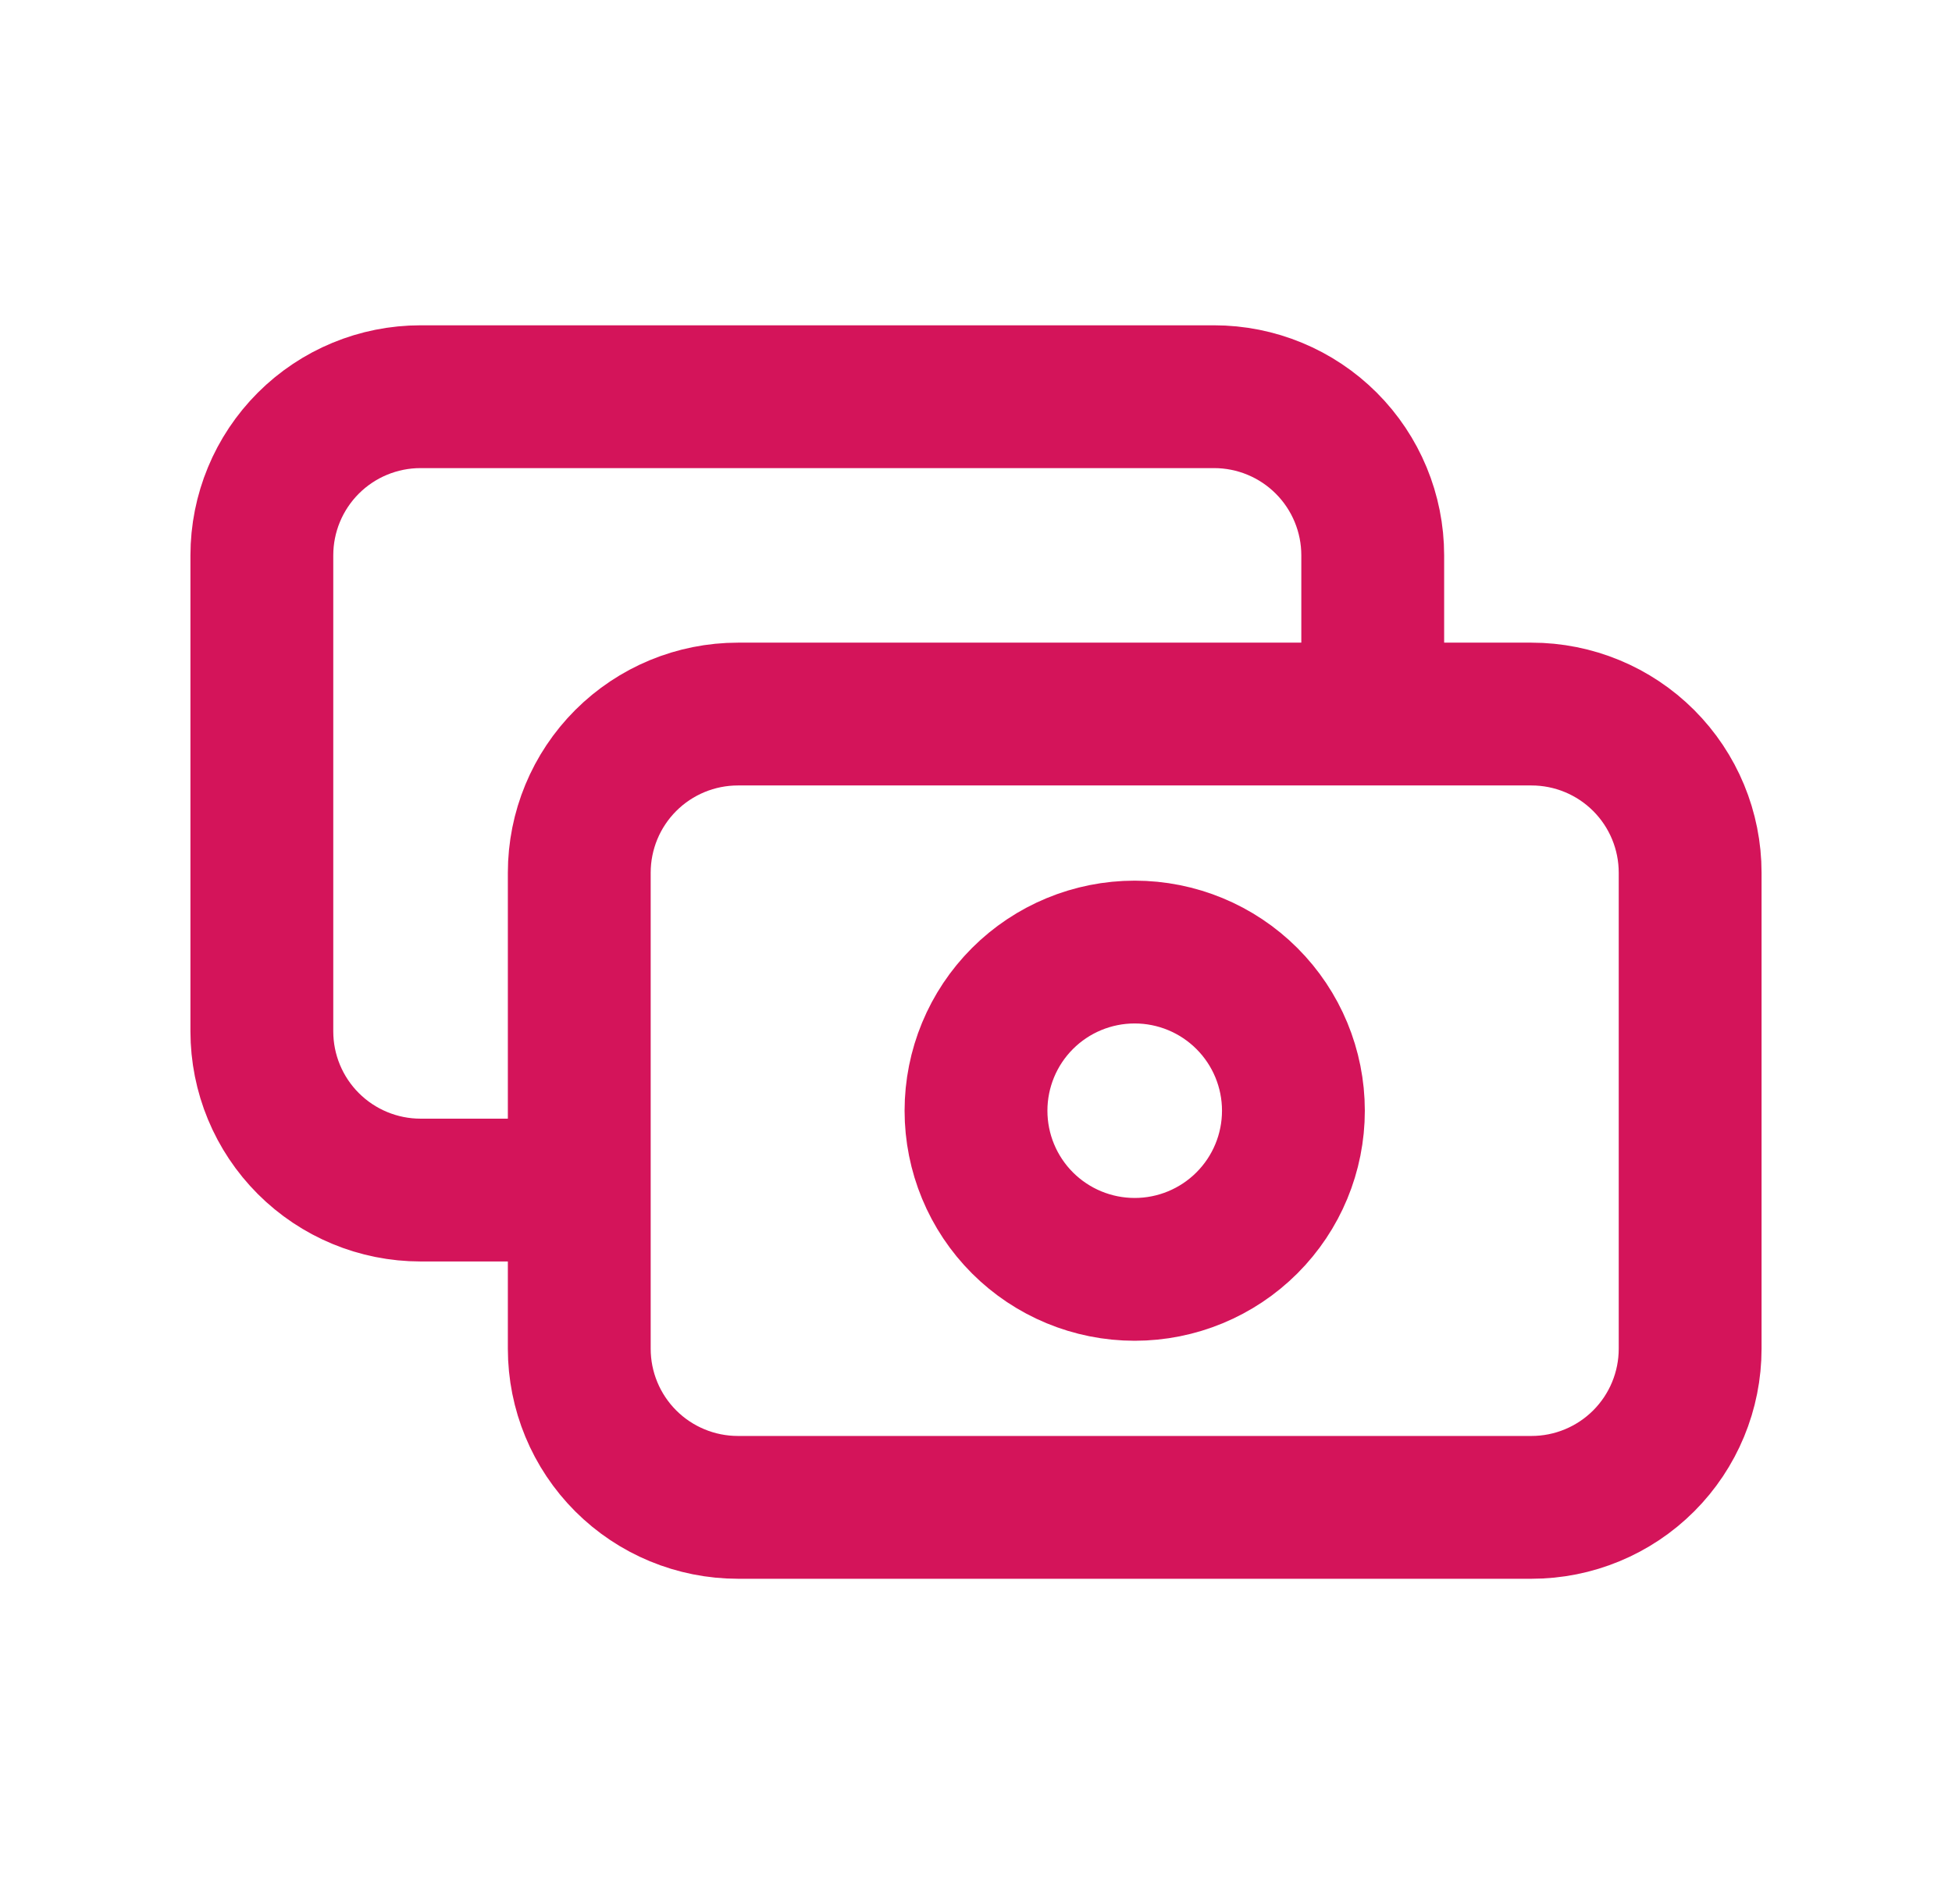 <svg width="41" height="40" viewBox="0 0 41 40" fill="none" xmlns="http://www.w3.org/2000/svg">
    <path d="M28.833 15.001V11.667C28.833 10.783 28.482 9.935 27.857 9.31C27.232 8.685 26.384 8.334 25.5 8.334H8.833C7.949 8.334 7.101 8.685 6.476 9.31C5.851 9.935 5.5 10.783 5.5 11.667V21.667C5.5 22.551 5.851 23.399 6.476 24.024C7.101 24.649 7.949 25.001 8.833 25.001H12.167M15.5 31.667H32.167C33.051 31.667 33.899 31.316 34.524 30.691C35.149 30.066 35.5 29.218 35.5 28.334V18.334C35.5 17.45 35.149 16.602 34.524 15.977C33.899 15.352 33.051 15.001 32.167 15.001H15.5C14.616 15.001 13.768 15.352 13.143 15.977C12.518 16.602 12.167 17.45 12.167 18.334V28.334C12.167 29.218 12.518 30.066 13.143 30.691C13.768 31.316 14.616 31.667 15.5 31.667ZM27.167 23.334C27.167 24.218 26.816 25.066 26.19 25.691C25.565 26.316 24.717 26.667 23.833 26.667C22.949 26.667 22.101 26.316 21.476 25.691C20.851 25.066 20.5 24.218 20.5 23.334C20.5 22.45 20.851 21.602 21.476 20.977C22.101 20.352 22.949 20.001 23.833 20.001C24.717 20.001 25.565 20.352 26.19 20.977C26.816 21.602 27.167 22.45 27.167 23.334Z"
          stroke="#D4145A" stroke-width="3" stroke-linecap="round" stroke-linejoin="round"/>
</svg>
